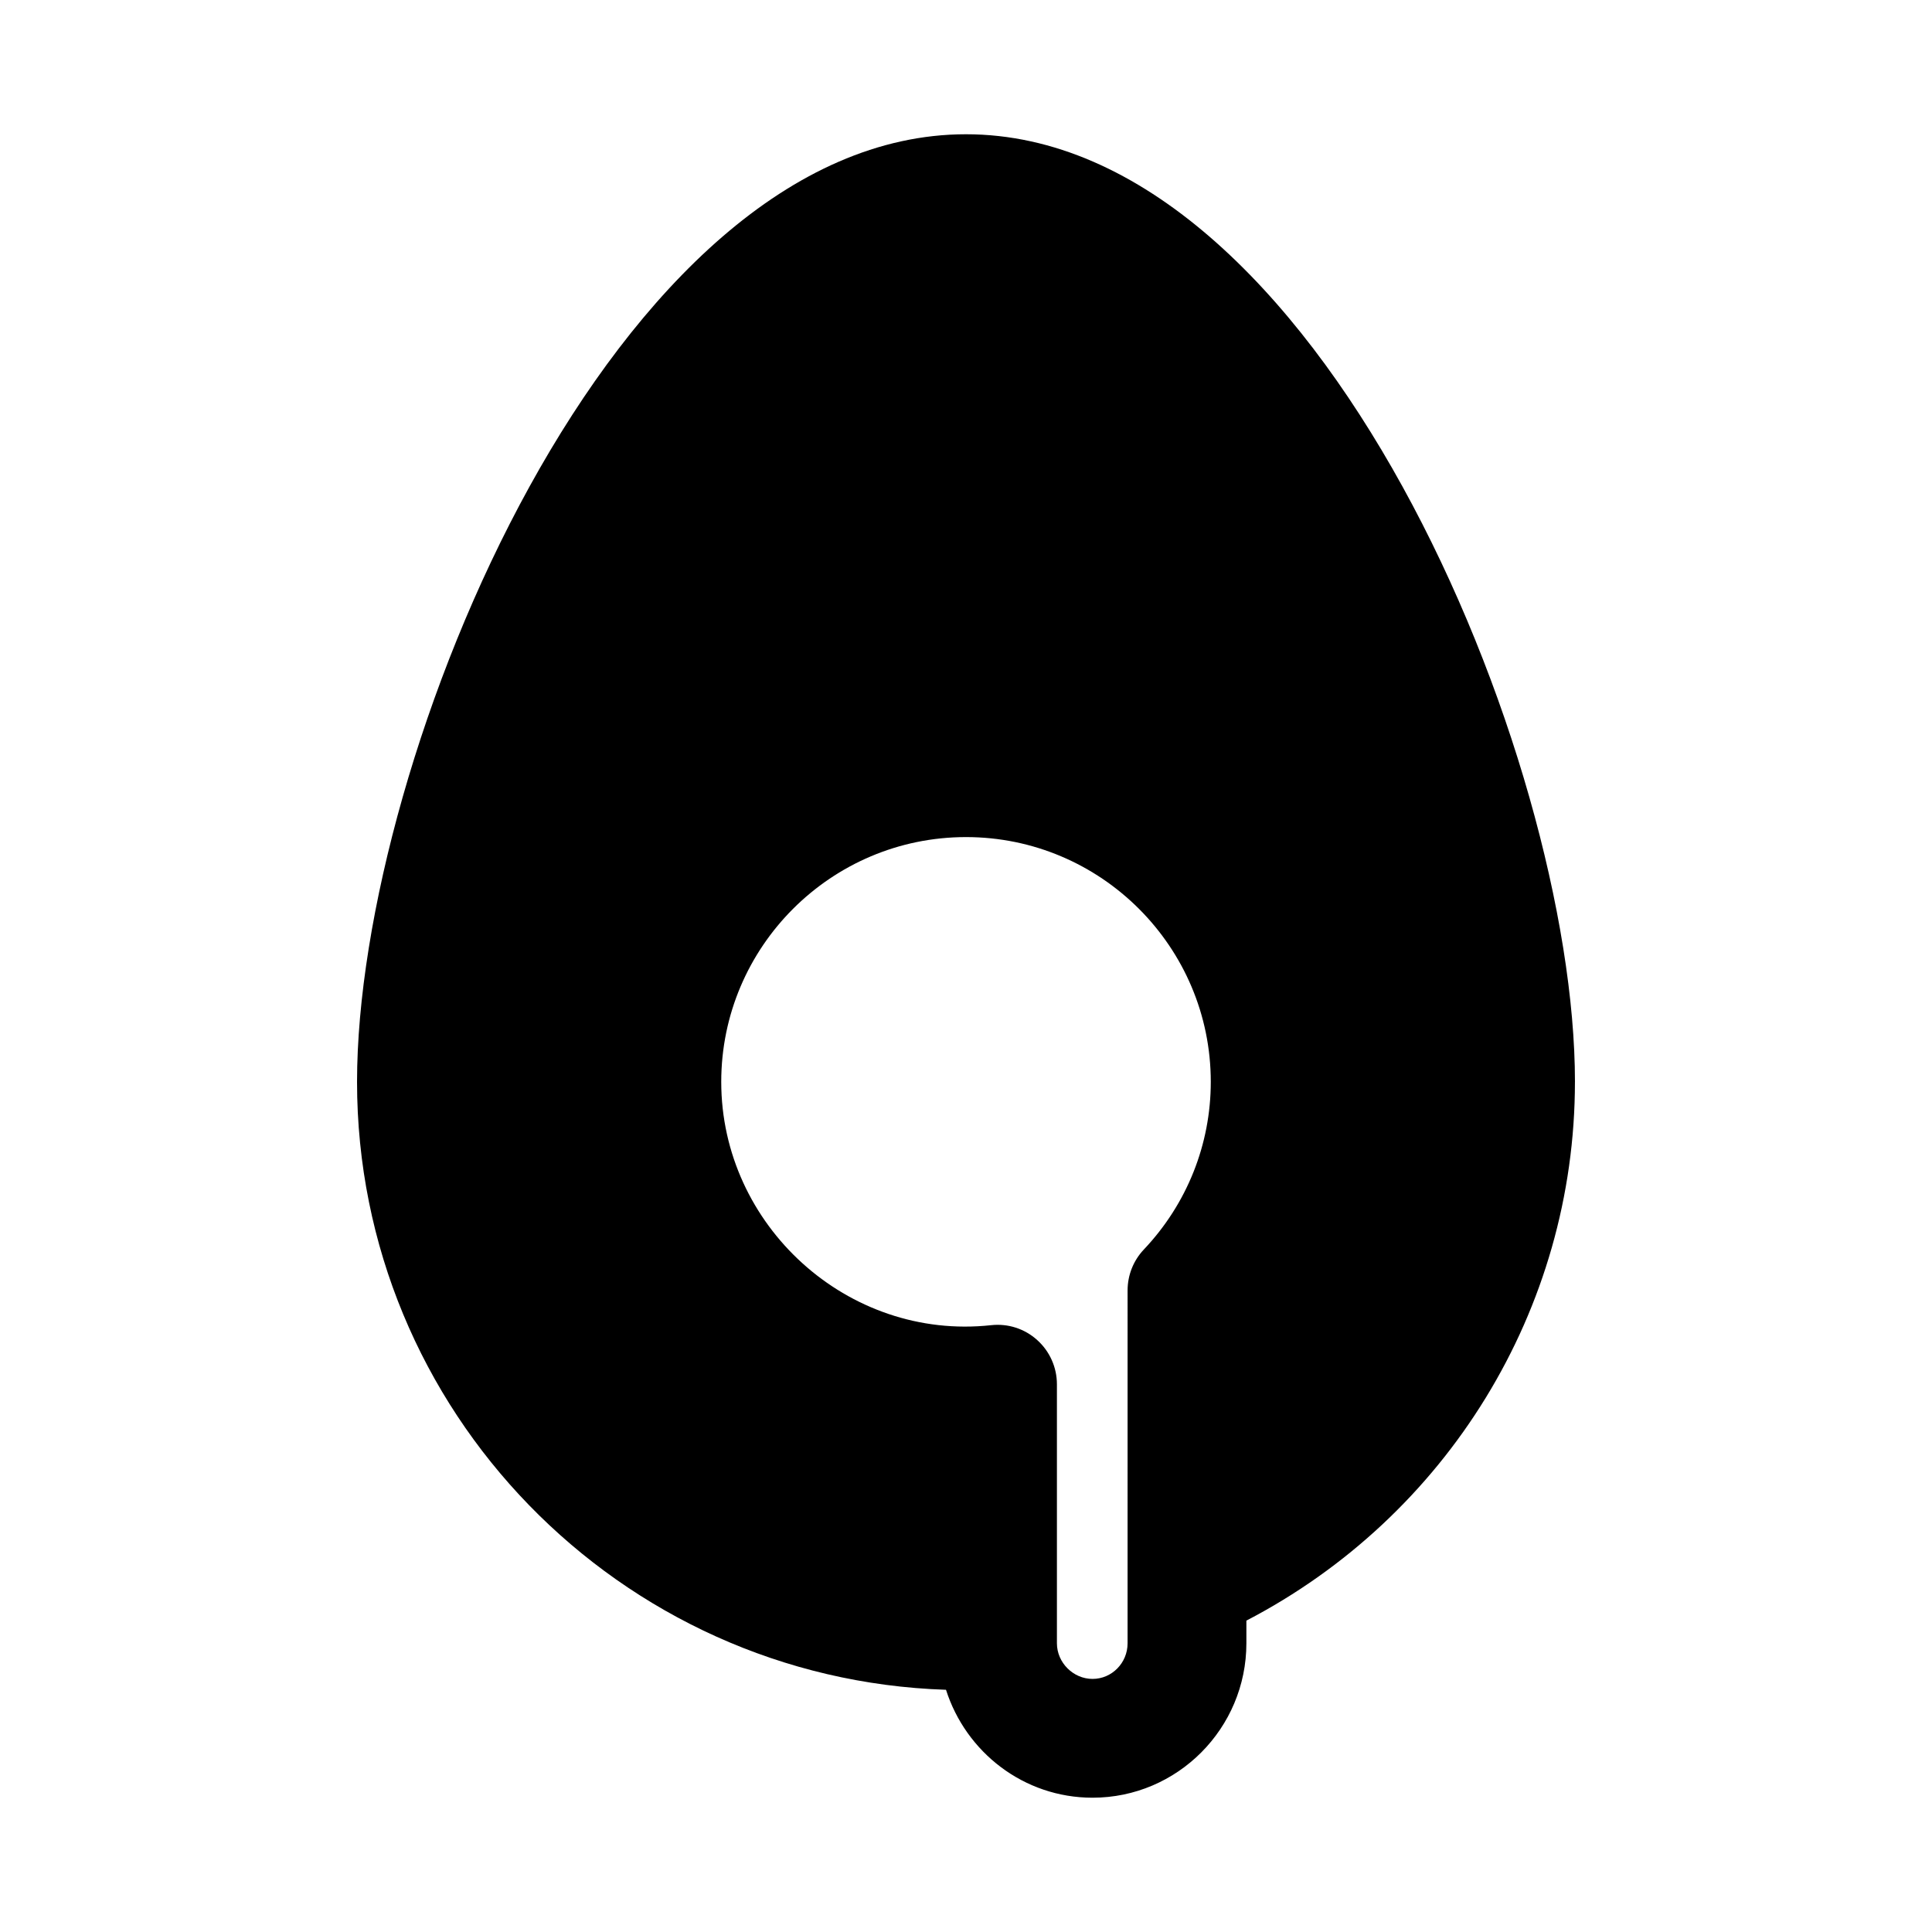 <?xml version="1.0" encoding="UTF-8"?>
<!-- Uploaded to: SVG Find, www.svgrepo.com, Generator: SVG Find Mixer Tools -->
<svg fill="#000000" width="800px" height="800px" version="1.1" viewBox="144 144 512 512" xmlns="http://www.w3.org/2000/svg">
 <path d="m561.38 430.7c0-85.961-68.141-251.12-161.38-251.12-93.227 0-161.38 165.16-161.38 251.12 0 87.203 69.559 158.28 156.08 161.11 5.266 16.523 20.586 28.602 38.832 28.602 22.477 0 40.773-18.359 40.773-40.93v-6c53.082-27.609 87.07-82.312 87.07-142.78zm-118.56 148.79c0 5.211-4.164 9.438-9.285 9.438s-9.441-4.32-9.441-9.441v-68.648c0-4.473-1.906-8.734-5.227-11.715-3.32-3-7.727-4.43-12.215-3.938-38.039 4.137-71.516-26.461-71.516-64.484 0-35.762 29.098-64.867 64.867-64.867 35.762 0 64.867 29.105 64.867 64.867 0 16.559-6.305 32.348-17.742 44.434-2.766 2.922-4.305 6.797-4.305 10.824z"/>
</svg>